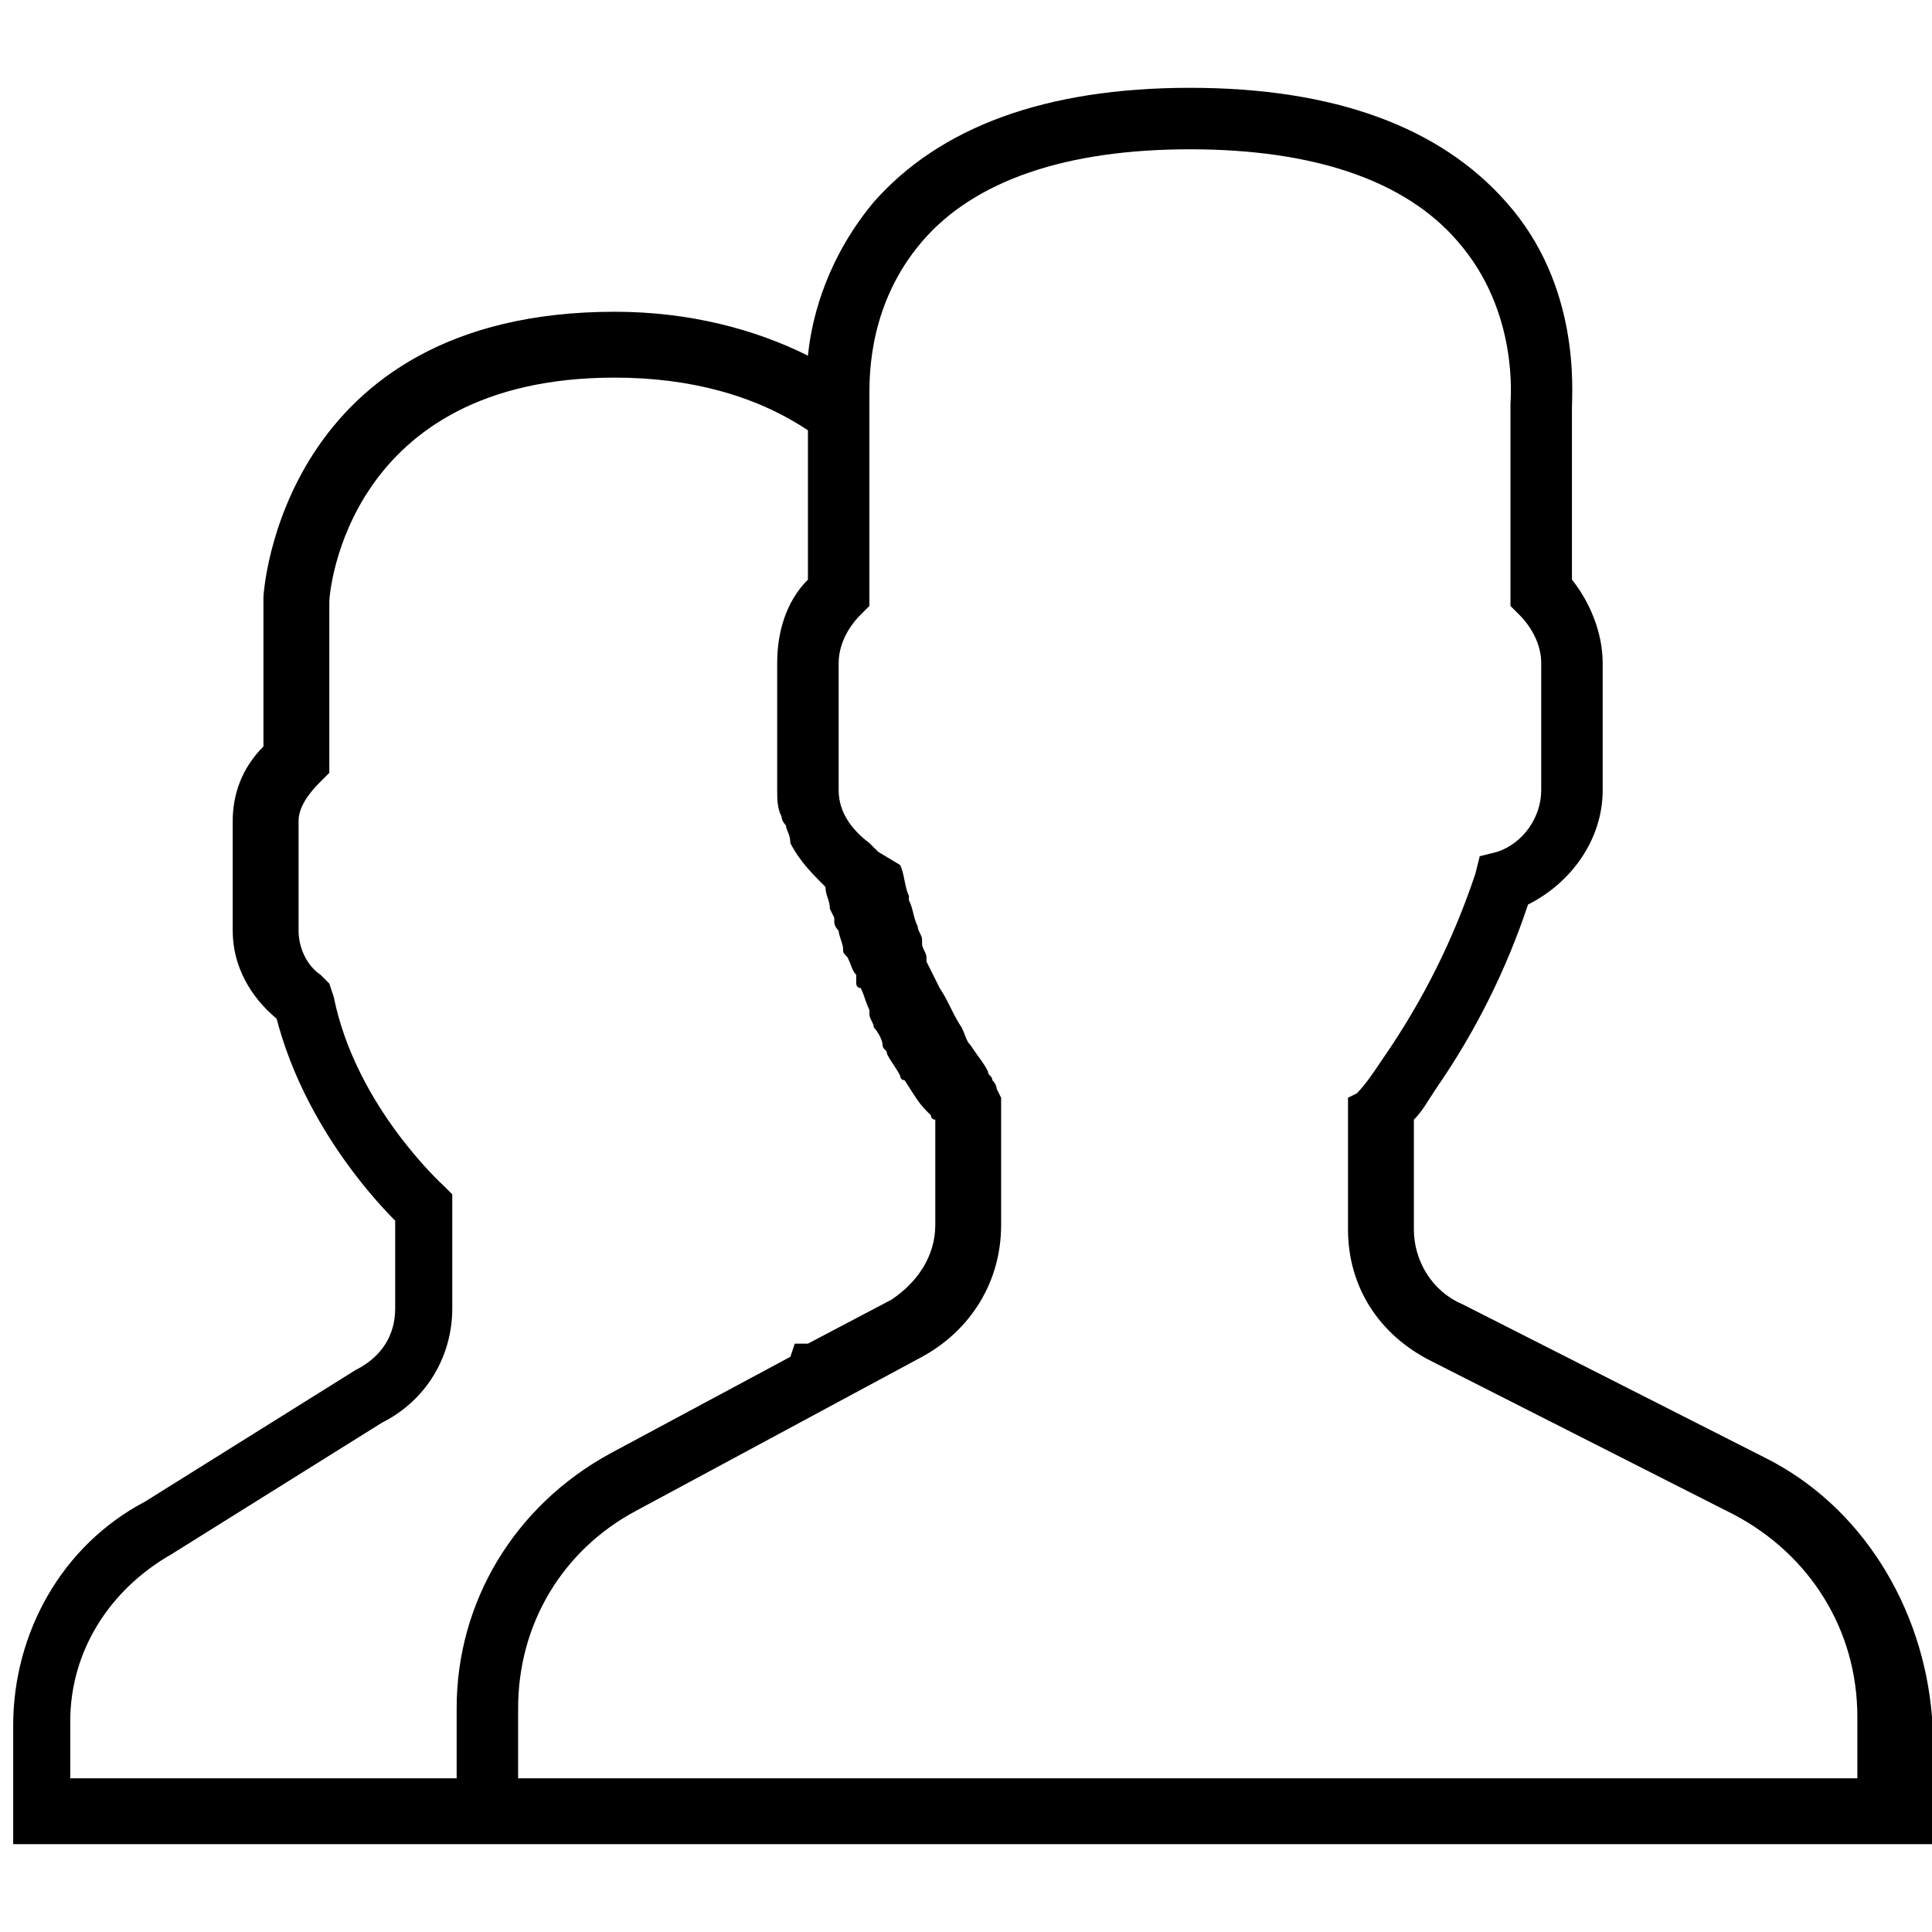 <?xml version="1.0" encoding="UTF-8"?> <!-- Generator: Adobe Illustrator 23.0.3, SVG Export Plug-In . SVG Version: 6.00 Build 0) --> <svg xmlns="http://www.w3.org/2000/svg" xmlns:xlink="http://www.w3.org/1999/xlink" id="Capa_1" x="0px" y="0px" width="44px" height="44px" viewBox="0 0 44 44" style="enable-background:new 0 0 44 44;" xml:space="preserve"> <path d="M40.2,33.2l-6.9-3.5c-0.7-0.3-1.1-1-1.1-1.7v-2.5c0.2-0.2,0.3-0.4,0.5-0.7c0.9-1.3,1.6-2.7,2.1-4.2c1-0.5,1.7-1.5,1.7-2.6 v-2.9c0-0.7-0.3-1.4-0.7-1.9V9.3c0-0.4,0.2-2.8-1.5-4.7C32.8,2.9,30.4,2,27.1,2s-5.7,0.9-7.2,2.6c-1,1.2-1.4,2.5-1.5,3.5 c-1.2-0.6-2.7-1-4.4-1c-7.6,0-8,6.4-8,6.5V17c-0.5,0.5-0.7,1.1-0.7,1.7v2.5c0,0.8,0.4,1.5,1,2c0.6,2.3,2.1,4,2.7,4.6v2 c0,0.6-0.3,1.1-0.9,1.4l-4.8,3c-1.9,1-3,3-3,5.1V42h10.2h1.5h32v-2.9C43.8,36.6,42.4,34.3,40.2,33.2z M10.4,38.9v1.6H1.6v-1.3 c0-1.6,0.9-3,2.3-3.8l4.8-3c1-0.5,1.6-1.5,1.6-2.6v-2.6l-0.2-0.2c0,0-2-1.8-2.5-4.3l-0.1-0.3l-0.2-0.2c-0.3-0.2-0.5-0.6-0.5-1v-2.5 c0-0.3,0.2-0.6,0.5-0.9l0.2-0.2l0-3.9c0-0.2,0.4-5.1,6.5-5.1c1.7,0,3.2,0.4,4.4,1.2v3.4c-0.5,0.5-0.7,1.2-0.7,1.9V18 c0,0.2,0,0.4,0.1,0.6c0,0.1,0.1,0.2,0.1,0.2c0,0.1,0.1,0.2,0.1,0.4c0,0,0,0,0,0c0.2,0.4,0.5,0.7,0.8,1c0,0,0,0,0,0 c0,0.2,0.1,0.3,0.1,0.5l0.1,0.2c0,0,0,0.1,0,0.1c0,0.1,0.1,0.2,0.1,0.2c0,0.1,0.1,0.3,0.1,0.4c0,0.1,0,0.1,0.1,0.2 c0.1,0.2,0.1,0.3,0.2,0.4c0,0,0,0.1,0,0.1l0,0.1c0,0,0,0.1,0.1,0.1c0.1,0.2,0.1,0.3,0.2,0.5c0,0,0,0,0,0.1c0,0.1,0.1,0.2,0.1,0.3 c0.1,0.1,0.2,0.3,0.2,0.4c0,0.1,0.1,0.1,0.1,0.2c0.1,0.2,0.2,0.3,0.3,0.5c0,0,0,0.1,0.1,0.1c0.2,0.3,0.3,0.5,0.5,0.7 c0,0,0.1,0.1,0.1,0.1c0,0,0,0.1,0.1,0.1v2.4c0,0.7-0.4,1.3-1,1.7l-1.9,1l-0.3,0l-0.1,0.3l-4.1,2.2C11.7,34.3,10.4,36.5,10.4,38.9z M42.4,40.5H11.8v-1.6c0-1.9,1-3.6,2.7-4.5l6.5-3.5c1.1-0.6,1.8-1.7,1.8-3V25v0l-0.1-0.2l0,0c0,0,0-0.1-0.1-0.2c0,0,0,0,0,0 c0-0.1-0.1-0.1-0.1-0.2c0,0,0,0,0,0c-0.1-0.2-0.2-0.3-0.4-0.6c0,0,0,0,0,0c-0.1-0.1-0.1-0.2-0.2-0.4c0,0,0,0,0,0 c-0.2-0.3-0.3-0.6-0.5-0.9c0,0,0,0,0,0c-0.1-0.2-0.2-0.4-0.3-0.6l0,0c0,0,0-0.1,0-0.1l0,0c0-0.1-0.1-0.2-0.1-0.3c0,0,0-0.1,0-0.1 c0-0.1-0.1-0.2-0.1-0.3c-0.1-0.2-0.1-0.4-0.2-0.6l0-0.1c0,0,0,0,0,0c-0.1-0.2-0.1-0.5-0.2-0.7L20,19.4l-0.2-0.2 c-0.4-0.3-0.7-0.7-0.7-1.2v-2.9c0-0.4,0.2-0.8,0.5-1.1l0.2-0.2V9.3V9l0,0c0-0.5,0-2.1,1.2-3.5c1.2-1.4,3.3-2.1,6.1-2.1 c2.8,0,4.9,0.7,6.1,2.1c1.4,1.6,1.2,3.6,1.2,3.7l0,4.6l0.2,0.2c0.3,0.3,0.5,0.7,0.5,1.1V18c0,0.6-0.4,1.2-1,1.4l-0.4,0.1l-0.1,0.4 c-0.5,1.5-1.2,2.9-2.1,4.2c-0.2,0.3-0.4,0.6-0.6,0.8L30.7,25v3c0,1.3,0.7,2.4,1.9,3l6.9,3.5c1.7,0.9,2.8,2.6,2.8,4.6V40.5z"></path> </svg> 